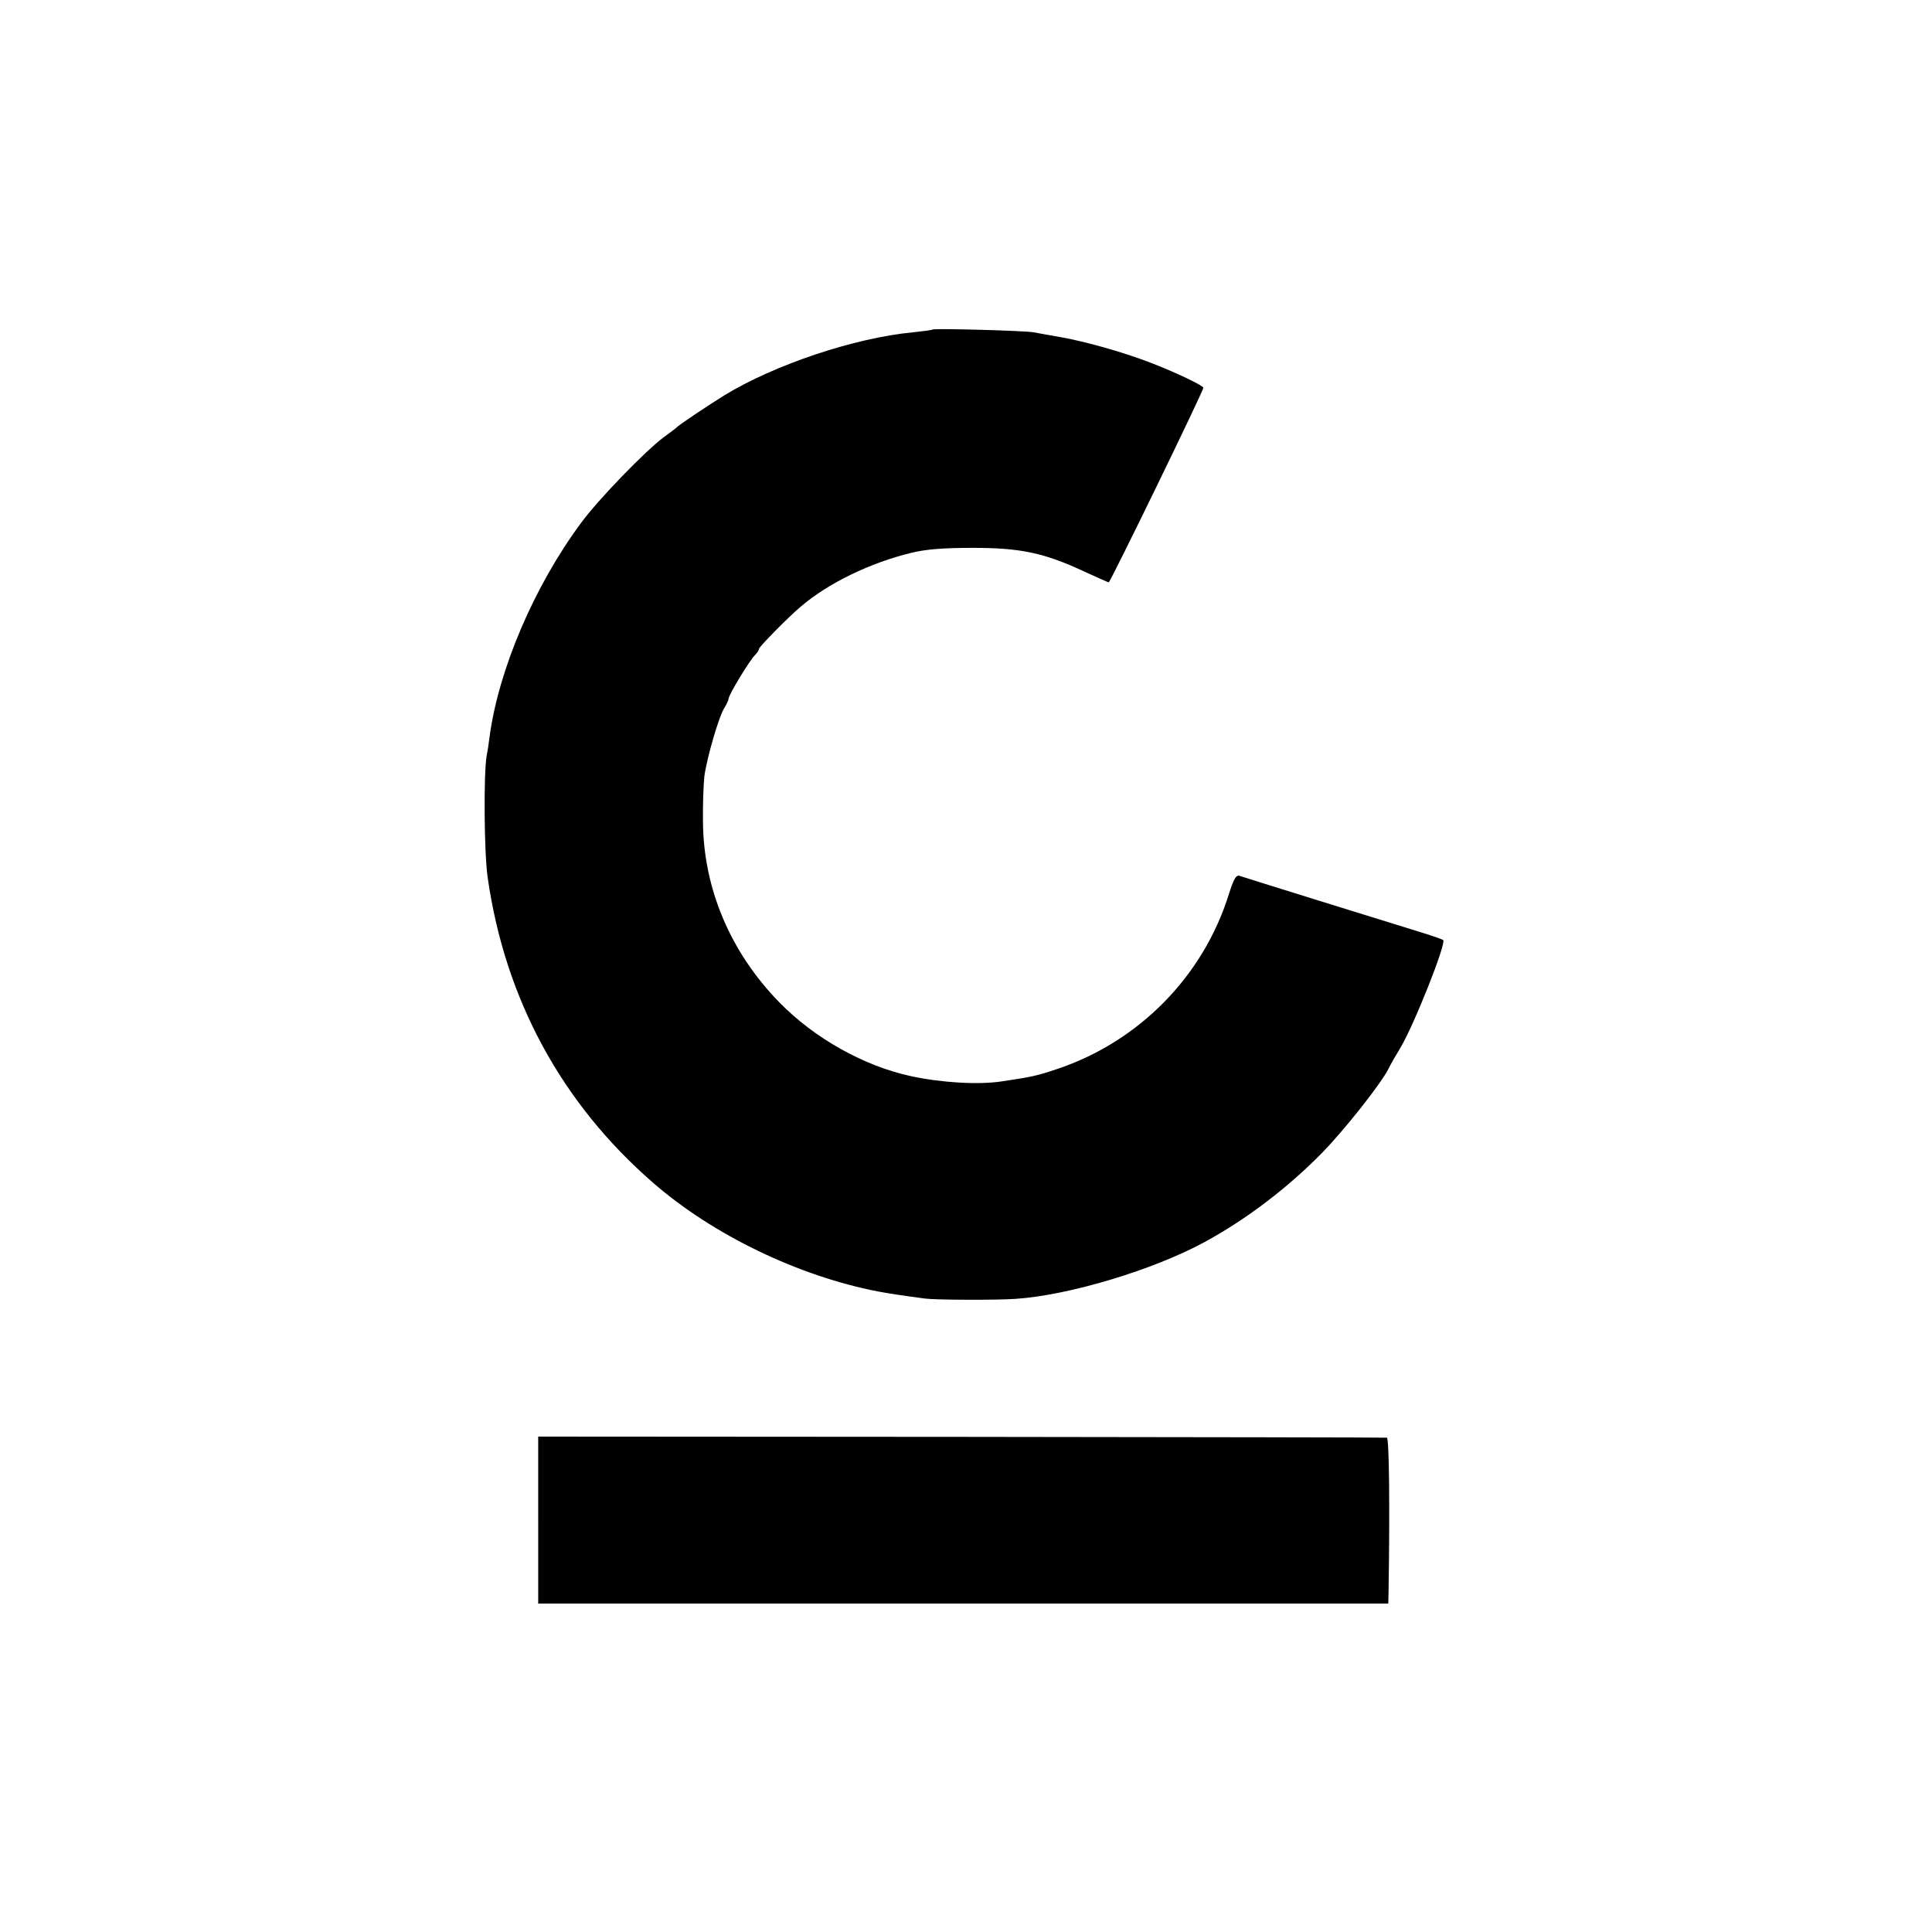 <?xml version="1.0" standalone="no"?>
<!DOCTYPE svg PUBLIC "-//W3C//DTD SVG 20010904//EN"
 "http://www.w3.org/TR/2001/REC-SVG-20010904/DTD/svg10.dtd">
<svg version="1.0" xmlns="http://www.w3.org/2000/svg"
 width="700pt" height="700pt" viewBox="0 0 700 700"
 preserveAspectRatio="xMidYMid meet">
<g transform="translate(0,700) scale(0.1,-0.1)"
fill="#000000" stroke="none">
<path d="M3379 5806 c-2 -2 -34 -6 -71 -10 -211 -20 -501 -117 -683 -228 -58
-36 -168 -109 -175 -118 -3 -3 -23 -18 -45 -34 -66 -49 -237 -225 -300 -311
-169 -228 -298 -530 -331 -773 -3 -26 -8 -58 -11 -72 -11 -66 -9 -352 4 -440
63 -440 268 -818 600 -1106 216 -188 525 -337 813 -393 50 -9 75 -13 172 -26
38 -5 260 -6 328 -1 194 13 499 105 685 206 152 83 302 197 427 325 79 81 212
249 239 303 7 15 26 48 42 74 51 85 168 381 156 392 -2 2 -35 14 -74 26 -143
44 -651 202 -665 207 -12 3 -21 -14 -38 -68 -93 -297 -326 -534 -624 -633 -69
-23 -89 -28 -198 -44 -84 -13 -219 -5 -330 19 -171 37 -350 138 -476 267 -178
182 -276 414 -277 657 -1 61 2 133 5 162 9 67 53 219 73 249 8 13 15 28 15 33
0 13 76 139 96 158 8 8 14 18 14 22 0 7 102 111 150 152 100 86 253 160 402
196 53 13 115 18 223 18 173 0 258 -18 404 -86 46 -21 86 -39 88 -39 6 0 343
693 343 705 0 8 -101 56 -189 90 -101 39 -239 78 -331 94 -36 6 -78 14 -95 17
-33 6 -360 15 -366 10z"/>
<path d="M1950 1493 l0 -303 1540 0 1540 0 1 43 c5 311 2 557 -6 558 -5 1
-700 2 -1542 3 l-1533 1 0 -302z"/>
</g>
</svg>
